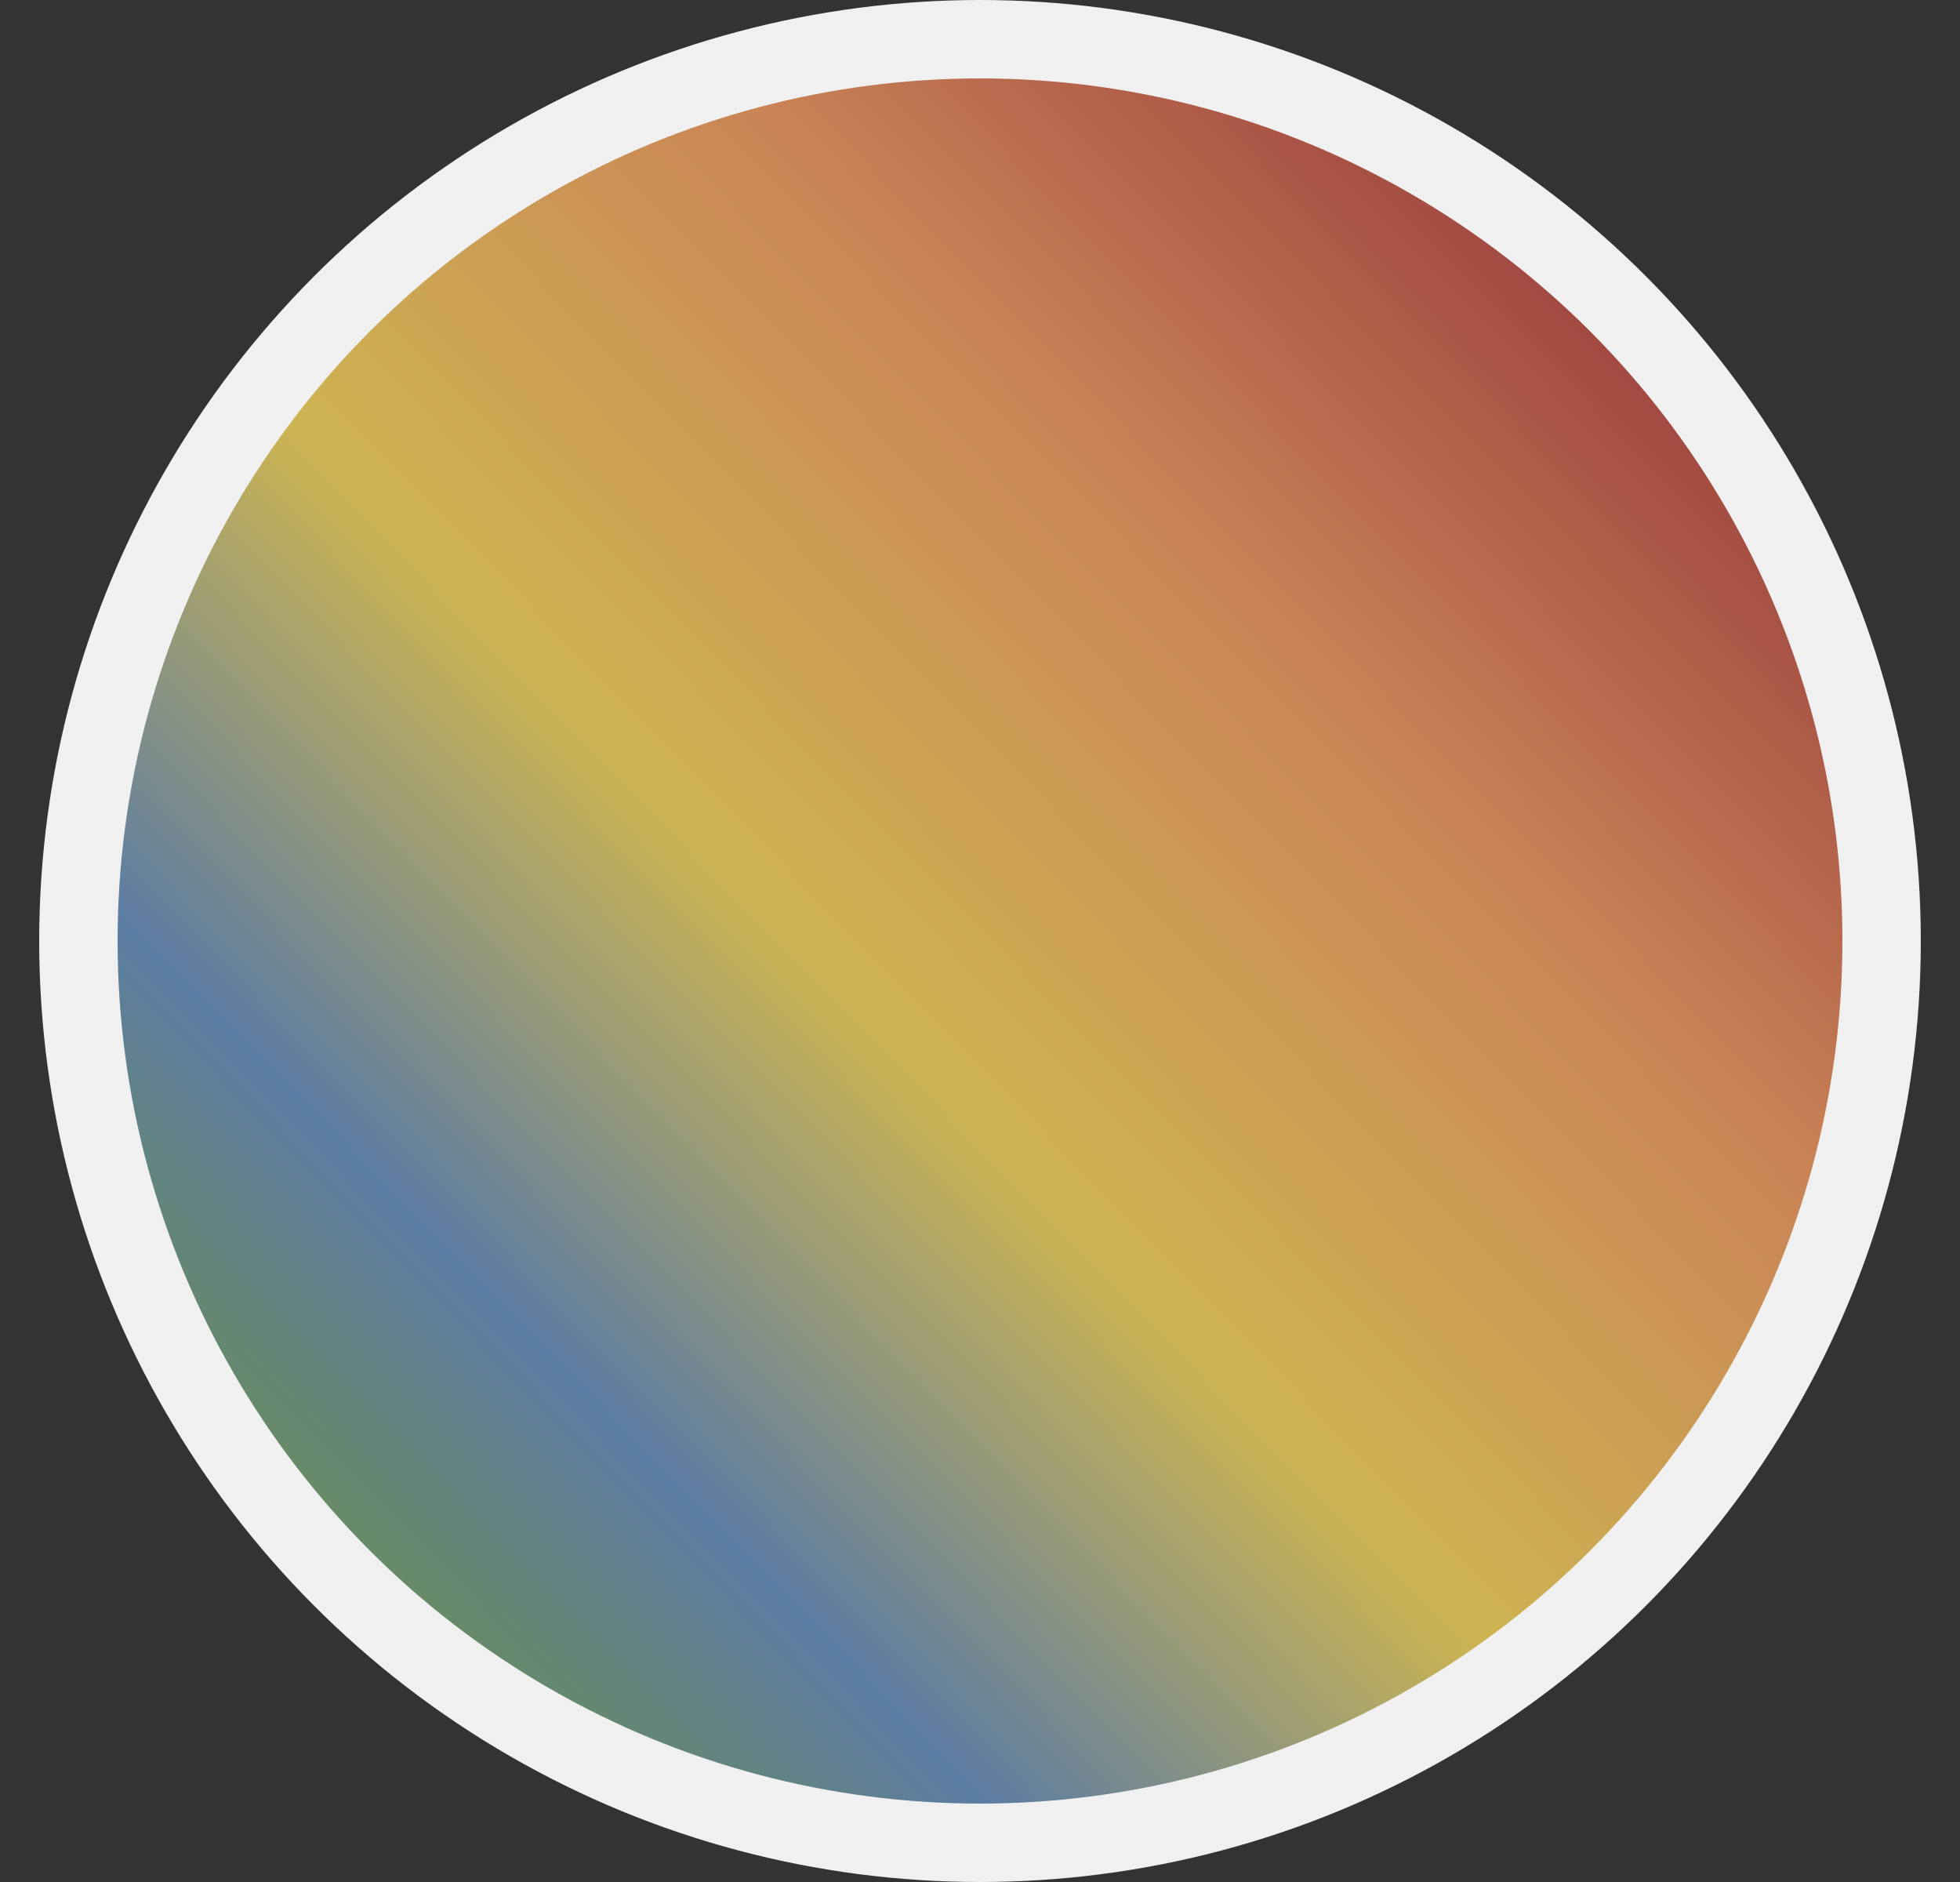 <svg xmlns="http://www.w3.org/2000/svg" fill="none" viewBox="0 0 25 24" height="24" width="25">
<rect x="0" y="0" width="25" height="24" fill="#333333" stroke="none"/>
<circle stroke="#F0F0F0" fill="url(#paint0_linear_875_18590)" r="11.5" cy="12" cx="12.5"></circle>
<defs>
<linearGradient gradientUnits="userSpaceOnUse" y2="24" x2="3.5" y1="3.5" x1="24.5" id="paint0_linear_875_18590">
<stop stop-opacity="0.8" stop-color="#BE5046" offset="0.12"></stop>
<stop stop-opacity="0.8" stop-color="#F0995F" offset="0.312"></stop>
<stop stop-opacity="0.8" stop-color="#F4D55A" offset="0.552"></stop>
<stop stop-opacity="0.8" stop-color="#668FBF" offset="0.755"></stop>
<stop stop-opacity="0.8" stop-color="#76A26B" offset="0.885"></stop>
</linearGradient>
</defs>
</svg>

